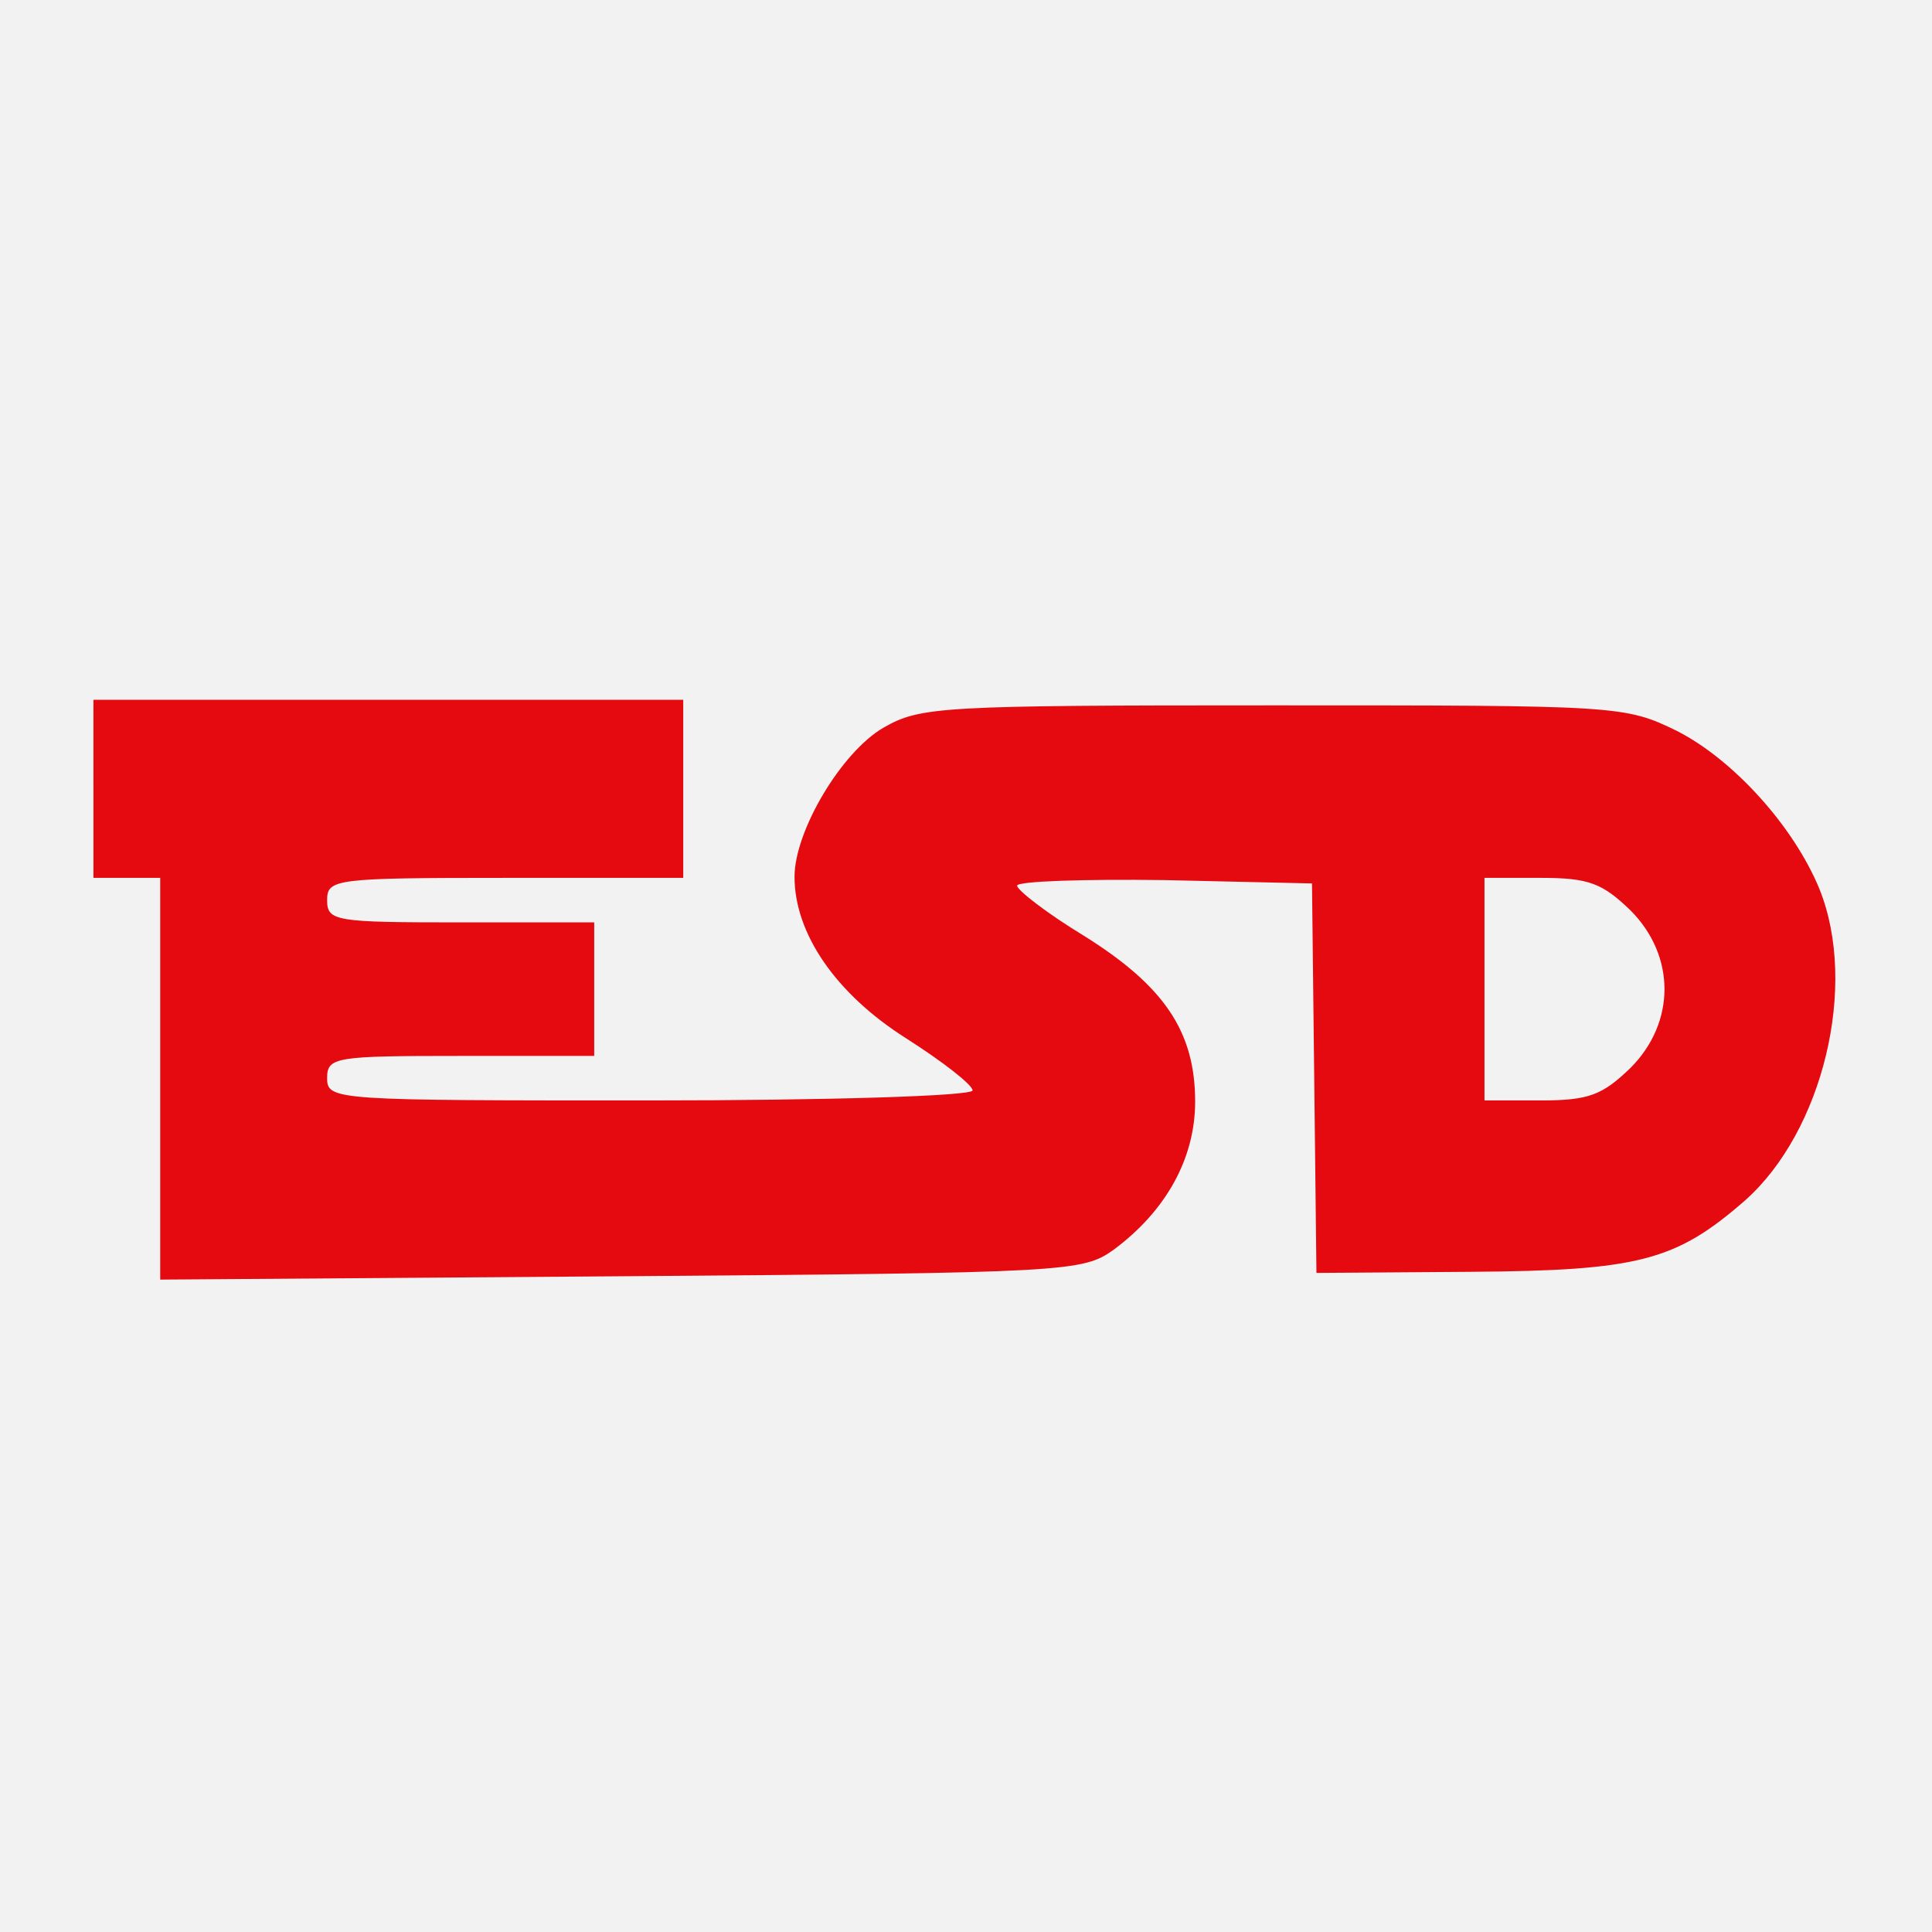 <?xml version="1.0" encoding="UTF-8" standalone="no"?>
<svg
   xmlns:dc="http://purl.org/dc/elements/1.1/"
   xmlns:cc="http://creativecommons.org/ns#"
   xmlns:rdf="http://www.w3.org/1999/02/22-rdf-syntax-ns#"
   xmlns:svg="http://www.w3.org/2000/svg"
   xmlns="http://www.w3.org/2000/svg"
   xmlns:sodipodi="http://sodipodi.sourceforge.net/DTD/sodipodi-0.dtd"
   xmlns:inkscape="http://www.inkscape.org/namespaces/inkscape"
   version="1.0"
   width="375pt"
   height="375pt"
   viewBox="0 0 375 375"
   preserveAspectRatio="xMidYMid meet"
   id="svg6"
   sodipodi:docname="esd_only_logo.svg"
   inkscape:version="1.0.1 (0767f8302a, 2020-10-17)">
  <defs
     id="defs10" />
  <sodipodi:namedview
     pagecolor="#ffffff"
     bordercolor="#666666"
     borderopacity="1"
     objecttolerance="10"
     gridtolerance="10"
     guidetolerance="10"
     inkscape:pageopacity="0"
     inkscape:pageshadow="2"
     inkscape:window-width="3840"
     inkscape:window-height="2051"
     id="namedview8"
     showgrid="false"
     inkscape:zoom="1.9703801"
     inkscape:cx="326.06604"
     inkscape:cy="294.72049"
     inkscape:window-x="3840"
     inkscape:window-y="0"
     inkscape:window-maximized="1"
     inkscape:current-layer="layer2"
     inkscape:document-rotation="0" />
  <g
     inkscape:groupmode="layer"
     id="layer2"
     inkscape:label="Layer 2"
     transform="translate(45.317,22.453)">
    <rect
       style="fill:#f2f2f2;fill-opacity:1;stroke-width:0.75"
       id="rect857"
       width="375"
       height="375"
       x="-45.317"
       y="-22.453" />
  </g>
  <g
     inkscape:groupmode="layer"
     id="layer1"
     inkscape:label="Layer 1"
     transform="translate(45.317,22.453)">
    <g
       transform="matrix(0.216,0,0,-0.216,0.786,121.701)"
       fill="#000000"
       stroke="none"
       id="g4-3"
       style="fill:#e40a0f;fill-opacity:1">
      <path
         d="m -129.471,-41.48 v -80 h 30 30 v -181 -180 l 414,3 c 403,3 415,4 443,24 47,35 73,82 73,133 0,63 -28,104 -100,149 -33,20 -60,41 -60,45 0,4 60,6 133,5 l 132,-3 2,-175 2,-175 138,1 c 152,1 185,10 247,64 70,62 102,193 67,280 -23,56 -77,116 -128,142 -47,23 -53,23 -363,23 -298,0 -317,-1 -350,-20 -38,-22 -80,-93 -80,-134 0,-51 37,-105 100,-145 33,-21 60,-42 60,-47 0,-5 -130,-9 -290,-9 -283,0 -290,0 -290,20 0,19 7,20 120,20 h 120 v 60 60 h -120 c -113,0 -120,1 -120,20 0,19 7,20 160,20 h 160 v 80 80 h -265 -265 z M 1251.529,-150.48 c 41,-41 41,-101 0,-142 -25,-24 -37,-29 -80,-29 h -51 v 100 100 h 51 c 43,0 55,-5 80,-29 z"
         id="path2-6"
         style="fill:#e40a0f;fill-opacity:1" />
    </g>
  </g>
</svg>
